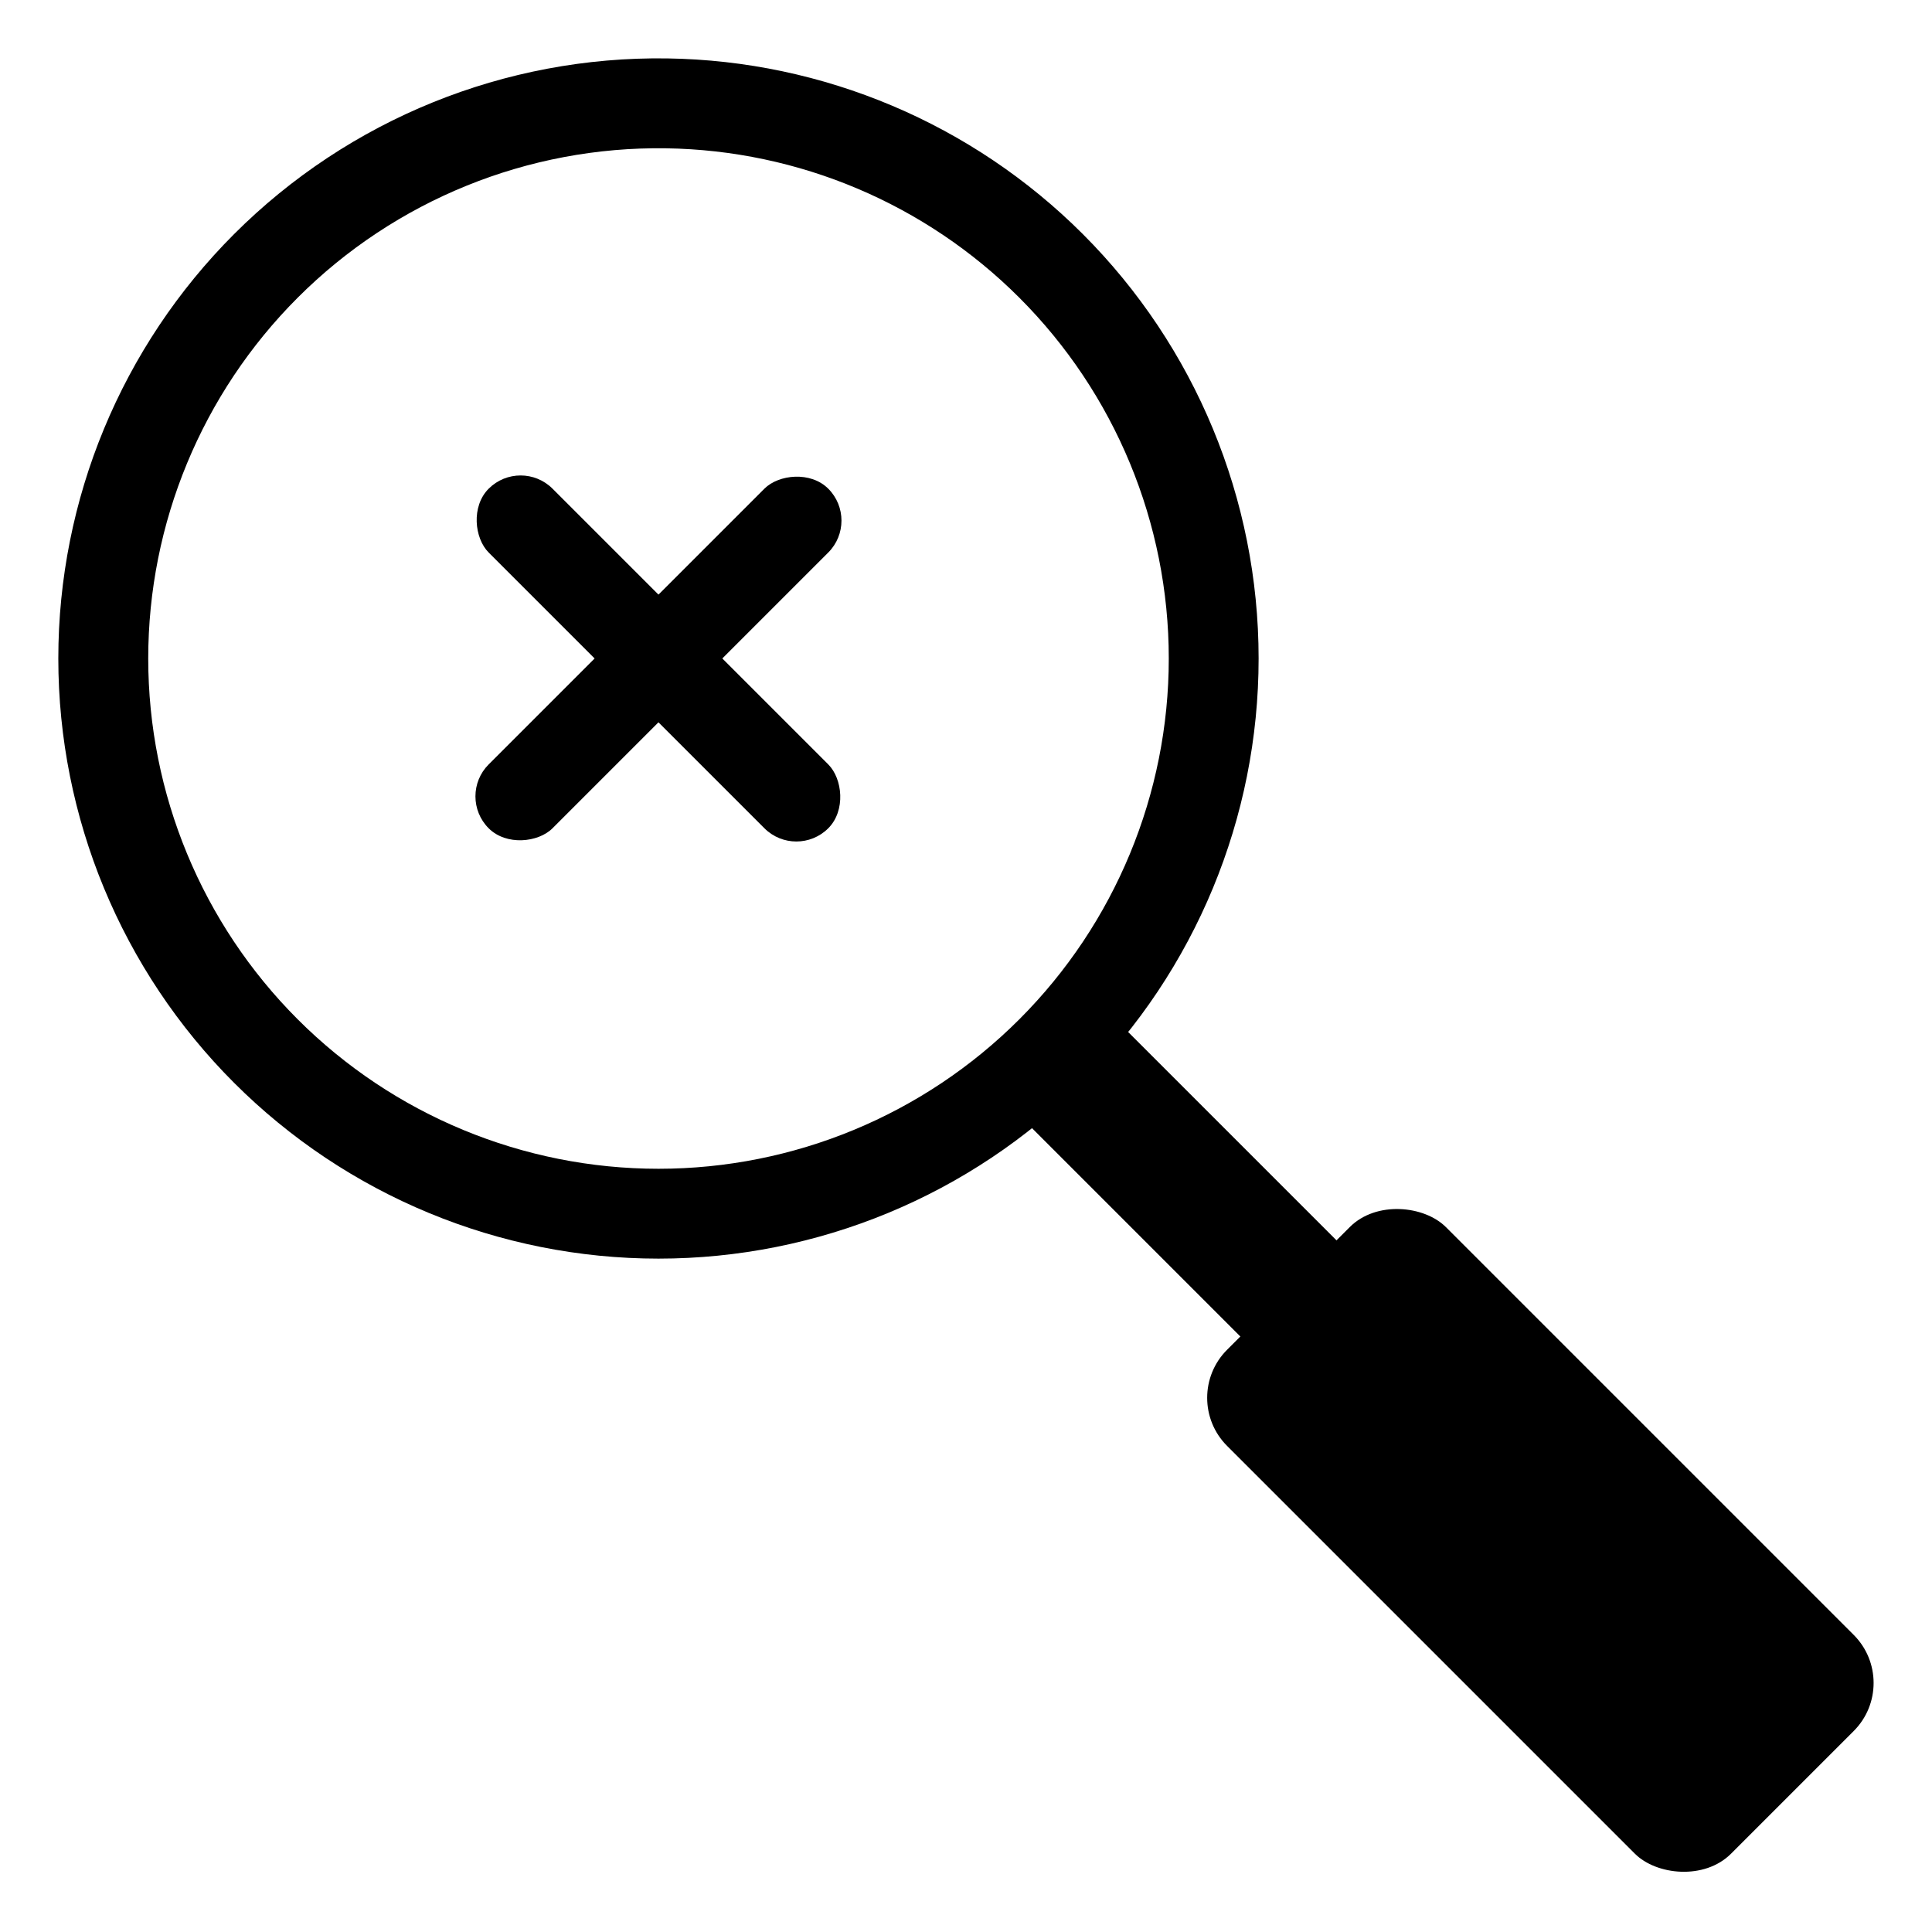 <?xml version="1.0" encoding="UTF-8"?>
<!-- Uploaded to: ICON Repo, www.svgrepo.com, Generator: ICON Repo Mixer Tools -->
<svg fill="#000000" width="800px" height="800px" version="1.1" viewBox="144 144 512 512" xmlns="http://www.w3.org/2000/svg">
 <g>
  <path d="m320.84 159.48c-42.988-0.637-84.398 16.16-114.8 46.555-29.828 29.828-46.586 70.285-46.586 112.47 0 42.18 16.758 82.637 46.586 112.46s70.281 46.582 112.46 46.582 82.637-16.754 112.46-46.582 46.586-70.285 46.586-112.46c0-42.184-16.758-82.641-46.586-112.47-29.258-29.25-68.762-45.953-110.13-46.555zm-0.352 23.82c35.176 0.512 68.766 14.715 93.641 39.59 25.363 25.359 39.609 59.754 39.609 95.621 0 35.863-14.246 70.258-39.609 95.617-25.359 25.363-59.754 39.609-95.617 39.609-35.867 0-70.262-14.246-95.621-39.609-25.359-25.359-39.609-59.754-39.609-95.617 0-35.867 14.25-70.262 39.609-95.621 25.844-25.844 61.051-40.125 97.598-39.59z"/>
  <path d="m416.91 416.91c7.035-7.035 19.777-5.703 25.48 0l115.1 115.1c7.035 7.035 7.035 18.445 0 25.48-7.035 7.035-19.777 5.703-25.48 0l-115.1-115.1c-7.035-7.035-7.035-18.445 0-25.48z"/>
  <path d="m469.19 501.7 32.508-32.508c7.035-7.035 19.777-5.703 25.48 0l108.07 108.07c7.035 7.035 7.035 18.445 0 25.48l-32.508 32.508c-7.035 7.035-19.777 5.703-25.48 0l-108.07-108.07c-7.035-7.035-7.035-18.445 0-25.48z"/>
  <path d="m363.5 363.5c4.672-4.672 3.789-13.133 0-16.922l-73.074-73.074c-4.672-4.672-12.25-4.672-16.922 0s-3.789 13.133 0 16.922l73.074 73.074c4.672 4.672 12.25 4.672 16.922 0z"/>
  <path d="m273.5 363.5c4.672 4.672 13.133 3.789 16.922 0l73.074-73.074c4.672-4.672 4.672-12.25 0-16.922s-13.133-3.789-16.922 0l-73.074 73.074c-4.672 4.672-4.672 12.25 0 16.922z"/>
 </g>
</svg>
